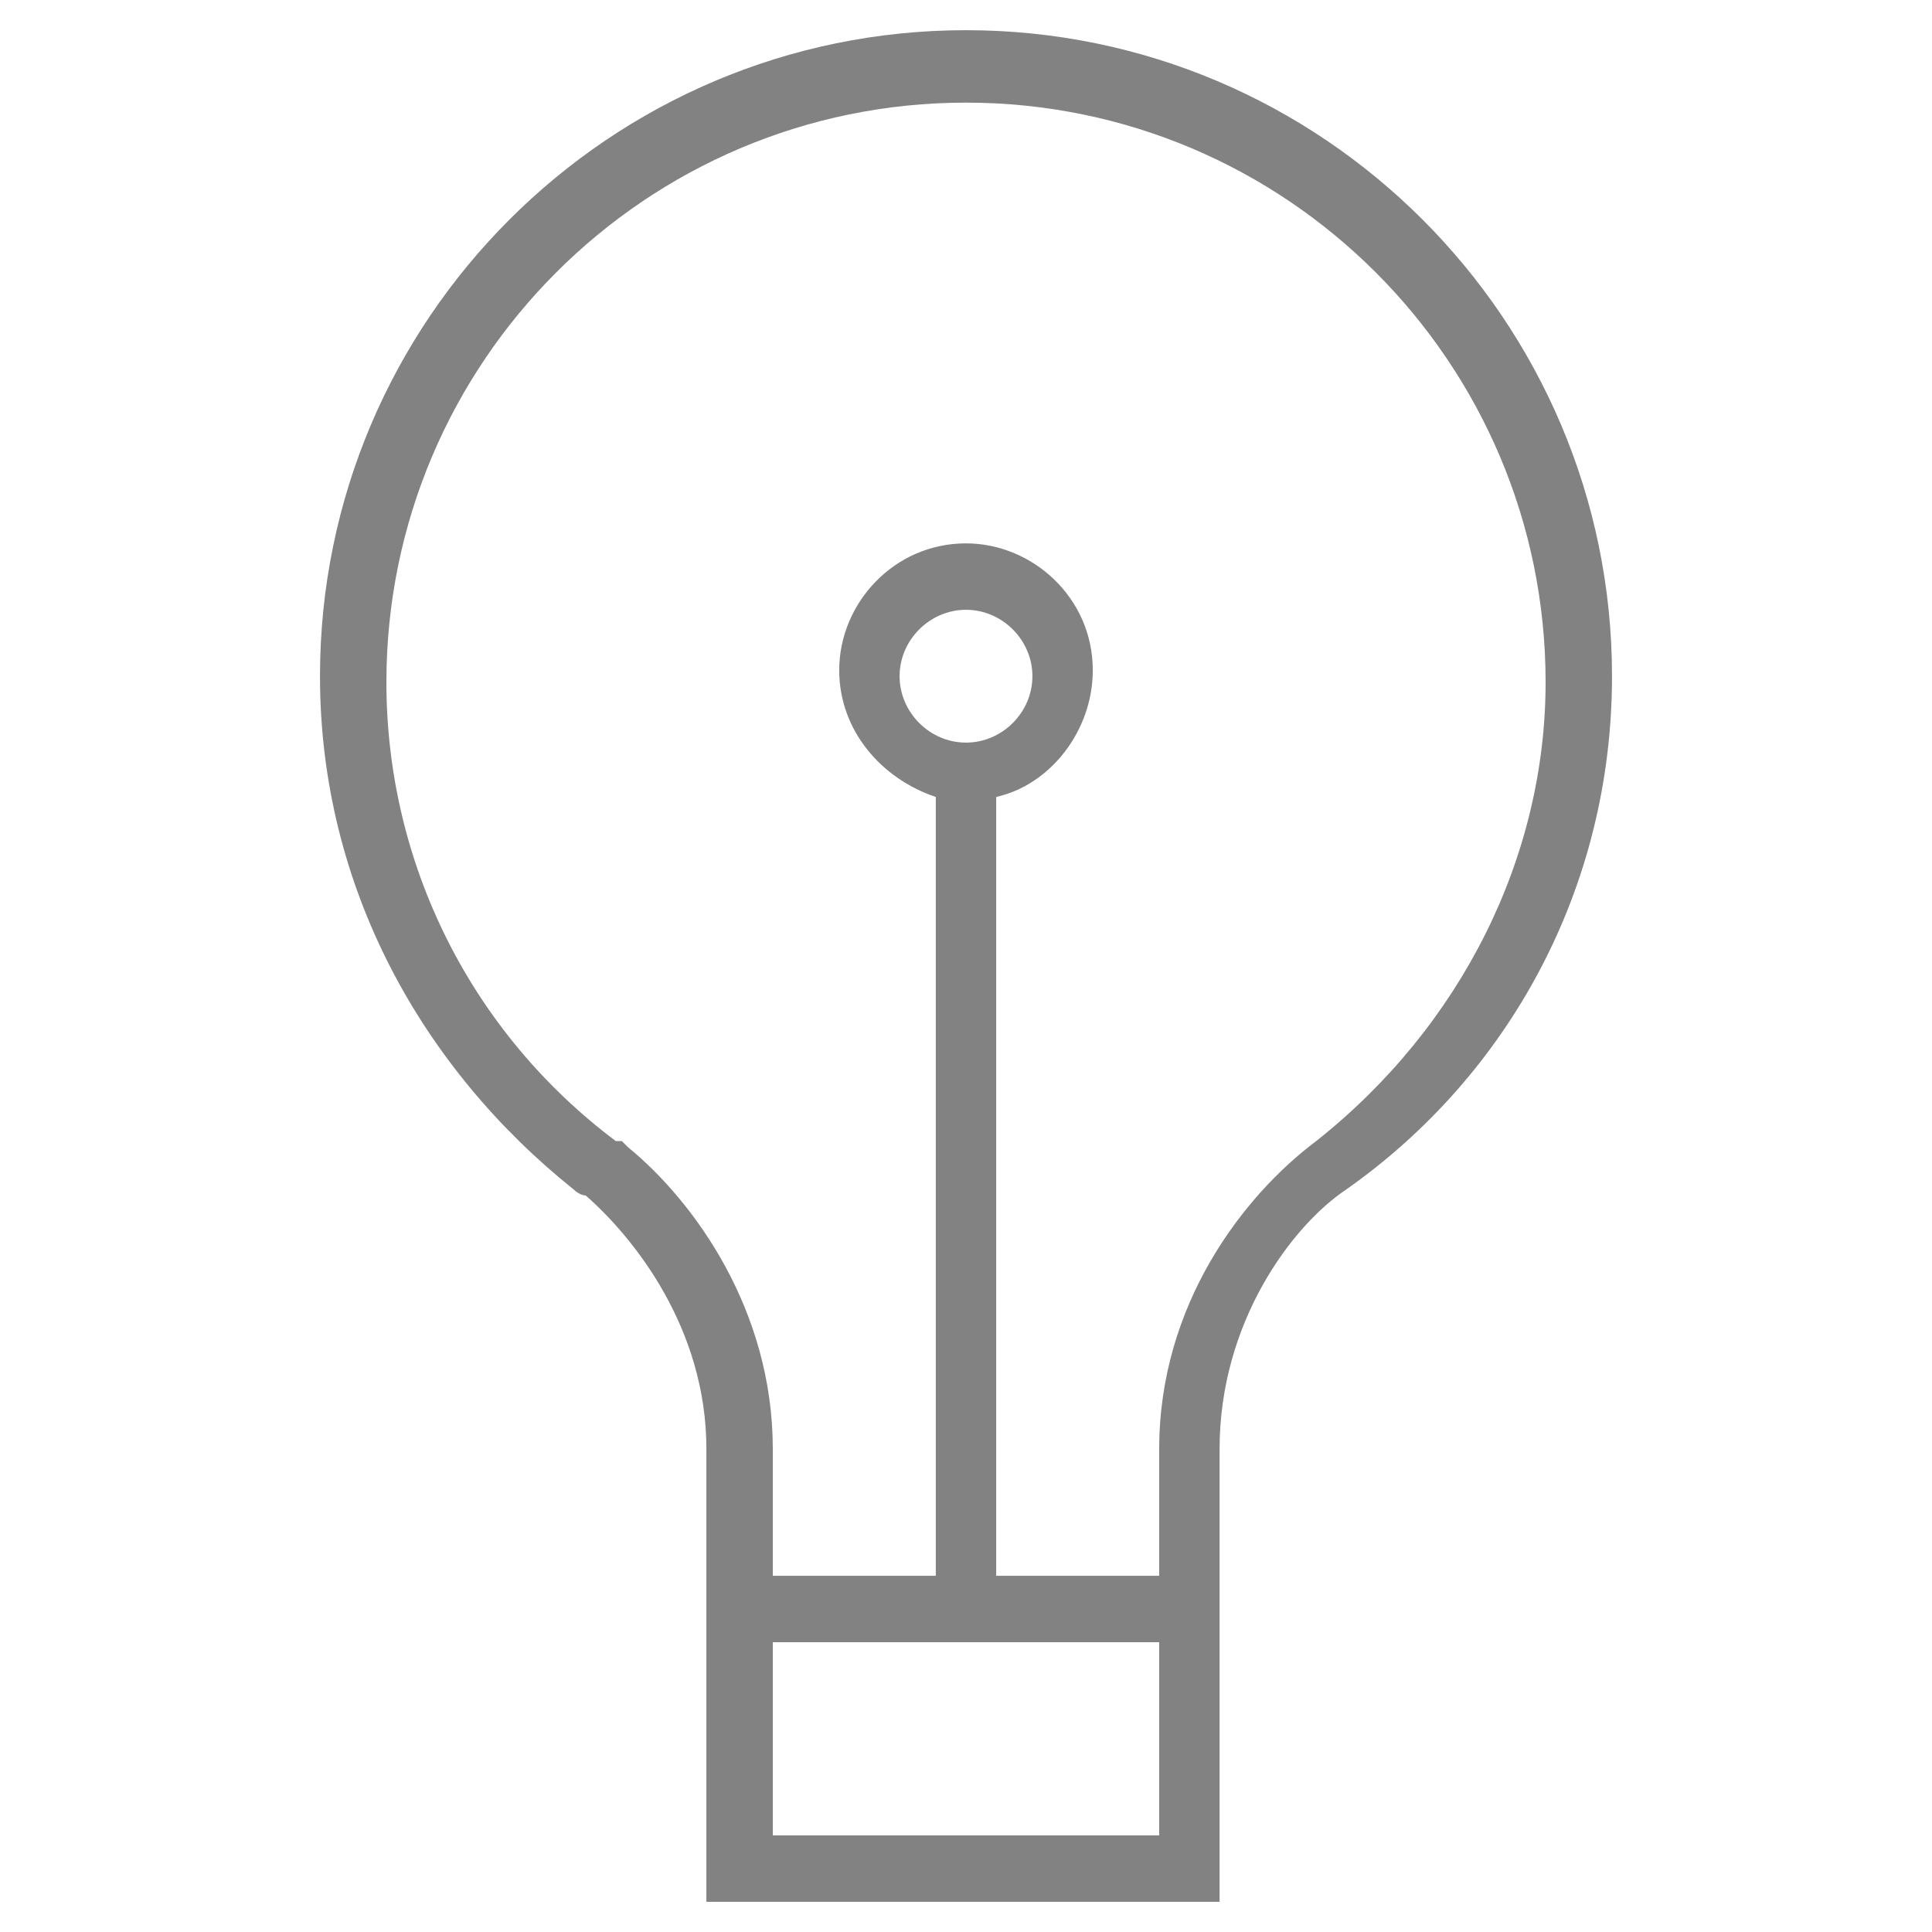 <?xml version="1.0" encoding="utf-8"?>
<!-- Generator: Adobe Illustrator 19.1.0, SVG Export Plug-In . SVG Version: 6.00 Build 0)  -->
<svg version="1.1" id="Layer_1" xmlns="http://www.w3.org/2000/svg" xmlns:xlink="http://www.w3.org/1999/xlink" x="0px" y="0px"
	 viewBox="-289 381 32 32" style="enable-background:new -289 381 32 32;" xml:space="preserve">
<style type="text/css">
	.st0{fill:#828282;}
</style>
<g id="icomoon-ignore">
</g>
<path class="st0" d="M-262.3,392.2c0-5.9-4.8-10.7-10.7-10.7s-10.7,4.8-10.7,10.7c0,3.5,1.7,6.5,4.2,8.5l0,0c0,0,0.1,0.1,0.2,0.1
	c0,0,0,0,0,0c0.8,0.7,2,2.2,2,4.2v7.5h8.5V405c0-2.1,1.2-3.7,2.1-4.3l0,0C-264,398.8-262.3,395.7-262.3,392.2L-262.3,392.2z
	 M-276.2,411.4v-3.2h6.4v3.2H-276.2z M-273,393.3c-0.6,0-1.1-0.5-1.1-1.1c0-0.6,0.5-1.1,1.1-1.1s1.1,0.5,1.1,1.1
	C-271.9,392.8-272.4,393.3-273,393.3z M-267.2,399.9C-267.3,399.9-267.3,399.9-267.2,399.9c-1.2,0.9-2.6,2.7-2.6,5.1v2.1h-2.7v-12.9
	c0.9-0.2,1.6-1.1,1.6-2.1c0-1.2-1-2.1-2.1-2.1c-1.2,0-2.1,1-2.1,2.1c0,1,0.7,1.8,1.6,2.1v12.9h-2.7V405c0-2.3-1.3-4.1-2.4-5
	c0,0,0,0,0,0c0,0-0.1-0.1-0.1-0.1c0,0,0,0-0.1,0c-2.4-1.8-3.8-4.6-3.8-7.6c0-5.3,4.3-9.6,9.6-9.6c5.3,0,9.6,4.3,9.6,9.6
	C-263.4,395.2-264.8,398-267.2,399.9L-267.2,399.9z"/>
</svg>
